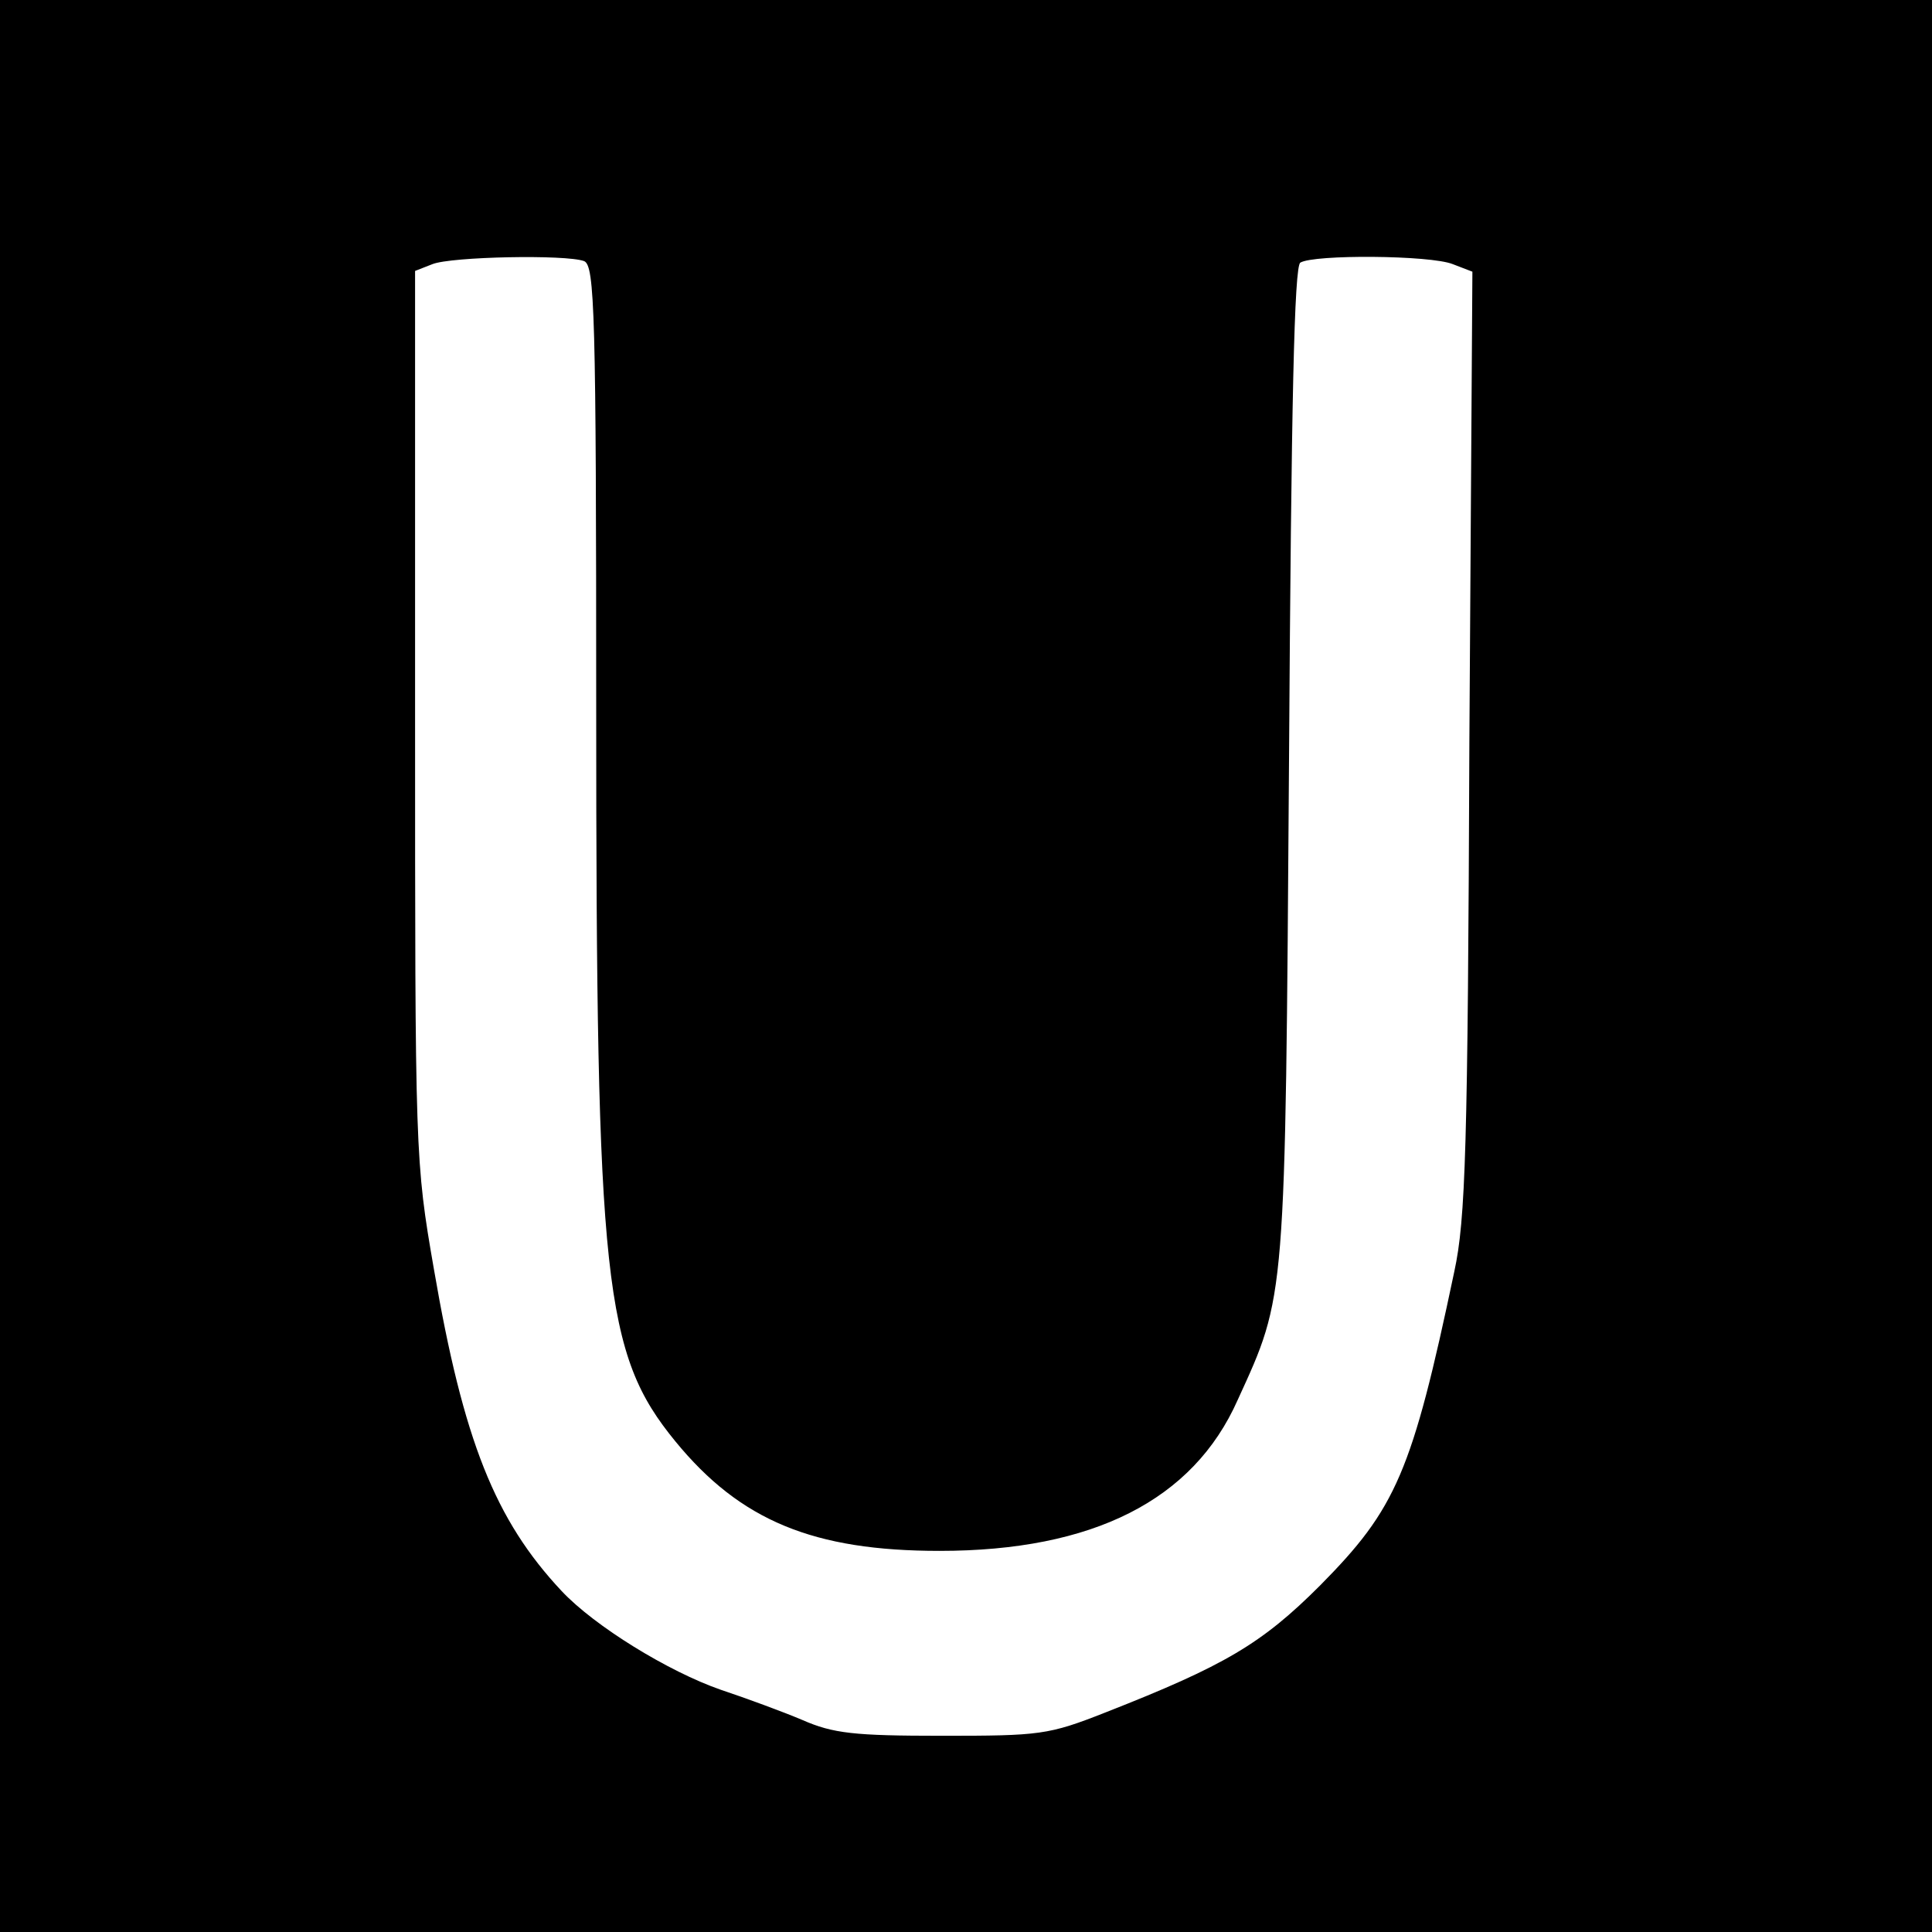 <?xml version="1.0" standalone="no"?>
<!DOCTYPE svg PUBLIC "-//W3C//DTD SVG 20010904//EN"
 "http://www.w3.org/TR/2001/REC-SVG-20010904/DTD/svg10.dtd">
<svg version="1.0" xmlns="http://www.w3.org/2000/svg"
 width="256pt" height="256pt" viewBox="0 0 256 256"
 preserveAspectRatio="xMidYMid meet">
<g transform="translate(0,256) scale(0.1,-0.1)"
fill="#000000" stroke="none">
<path d="M0 1280 l0 -1280 1280 0 1280 0 0 1280 0 1280 -1280 0 -1280 0 0
-1280z m774 934 c14 -6 16 -67 16 -595 0 -759 10 -853 105 -969 86 -105 183
-145 350 -145 203 0 336 67 395 200 64 140 63 127 68 845 3 480 7 657 15 662
18 11 172 10 202 -2 l26 -10 -4 -622 c-2 -539 -5 -634 -20 -703 -56 -266 -77
-314 -178 -416 -77 -77 -126 -106 -284 -168 -76 -30 -87 -31 -217 -31 -116 0
-144 3 -185 21 -26 11 -75 29 -108 40 -69 24 -167 84 -211 131 -88 94 -130
199 -169 426 -25 144 -25 151 -25 734 l0 589 23 9 c25 10 177 13 201 4z"/>
</g>
</svg>
